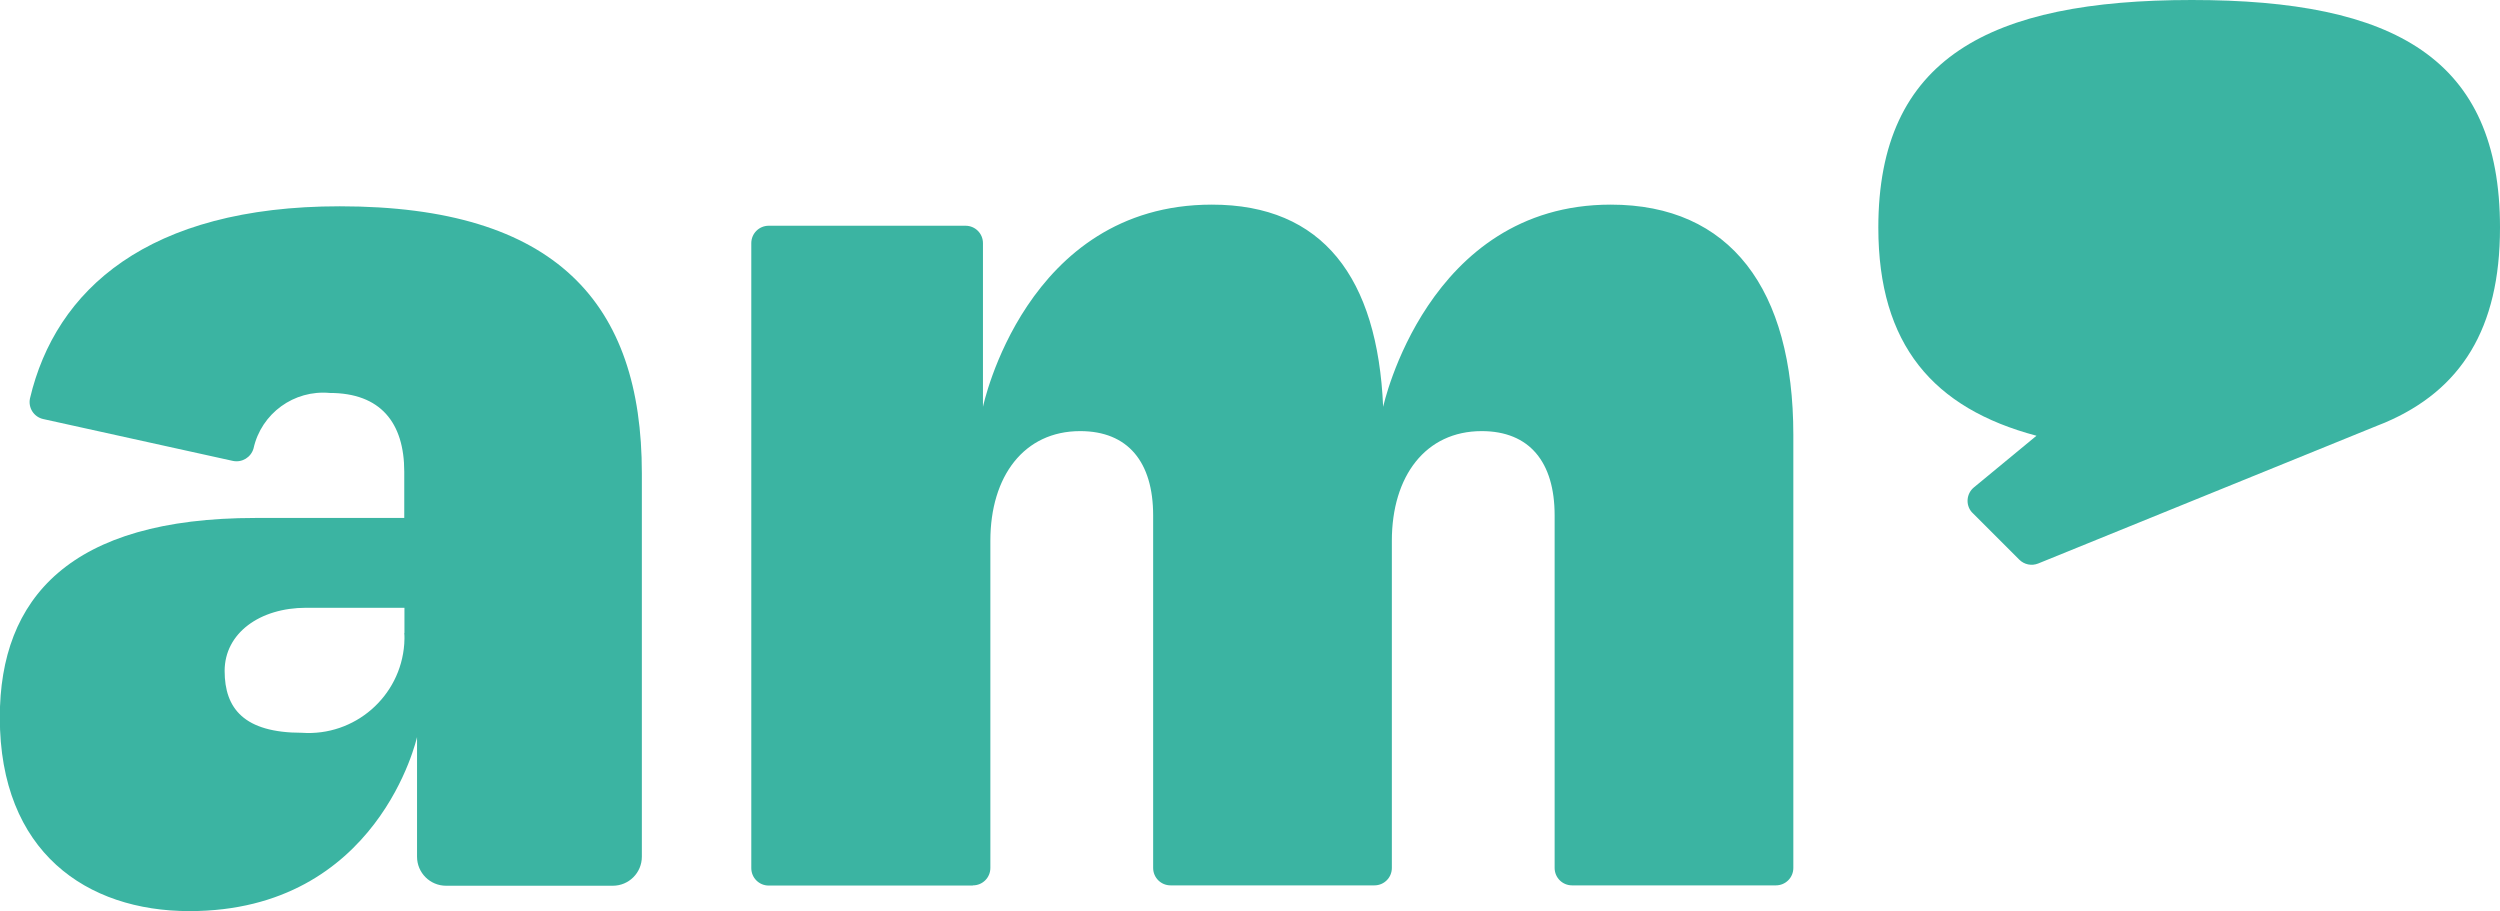<?xml version="1.0" encoding="UTF-8"?>
<svg id="Capa_1" xmlns="http://www.w3.org/2000/svg" xmlns:xlink="http://www.w3.org/1999/xlink" version="1.1" viewBox="0 0 135 49.2">
  <!-- Generator: Adobe Illustrator 29.0.0, SVG Export Plug-In . SVG Version: 2.1.0 Build 186)  -->
  <defs>
    <style>
      .st0 {
        fill: none;
      }

      .st1 {
        fill: #3bb4a2;
      }

      .st2 {
        clip-path: url(#clippath);
      }
    </style>
    <clipPath id="clippath">
      <rect class="st0" y="0" width="135" height="49.2"/>
    </clipPath>
  </defs>
  <g id="Grupo_2">
    <g class="st2">
      <g id="Grupo_1">
        <path id="Trazado_1" class="st1" d="M22.52,39.8s-2.07,9.4-12.29,9.4c-5.54,0-10.24-3.18-10.24-10.46,0-6.45,3.79-10.77,13.8-10.77h8.04v-2.5c0-2.65-1.29-4.25-4.02-4.25-1.93-.18-3.7,1.1-4.12,3-.14.48-.62.77-1.11.67l-10.24-2.26c-.51-.11-.83-.61-.72-1.12,0,0,0,0,0,0,1.38-5.85,6.35-10.37,16.73-10.37,11.68,0,16.31,5.23,16.31,14.41v20.71c0,.87-.7,1.57-1.57,1.57h-9c-.87,0-1.57-.7-1.57-1.57h0v-6.45ZM21.84,34.19v-1.37h-5.31c-2.5,0-4.4,1.37-4.4,3.41s1.06,3.34,4.17,3.34c2.85.2,5.33-1.95,5.53-4.8.01-.19.02-.39,0-.59"/>
        <path id="Trazado_2" class="st1" d="M52.52,47.82h-11.01c-.52,0-.94-.42-.94-.94V13.13c0-.52.42-.94.94-.94h10.63c.52,0,.94.42.94.94v8.84s2.28-10.92,12.36-10.92c5.99,0,8.95,3.94,9.25,10.92,0,0,2.36-10.92,12.29-10.92,6.45,0,9.86,4.55,9.86,12.44v23.38c0,.52-.42.94-.94.94h-11.01c-.52,0-.94-.42-.94-.94v-19.04c0-2.88-1.36-4.55-3.94-4.55-3.03,0-4.85,2.43-4.85,5.92v17.67c0,.52-.42.94-.94.94h-11.01c-.52,0-.94-.42-.94-.94h0v-19.04c0-2.88-1.36-4.55-3.94-4.55-3.03,0-4.85,2.43-4.85,5.92v17.67c0,.52-.42.94-.94.94"/>
        <path id="Trazado_3" class="st1" d="M135,12.29C135,3.15,129.3,0,118.36,0s-16.93,3.15-16.93,12.29c0,6.33,2.97,9.76,8.54,11.24l-3.38,2.79c-.4.33-.46.93-.12,1.33.02.02.04.04.06.06l2.51,2.51c.27.27.67.35,1.02.21l18.33-7.45c.05-.02.1-.04.15-.06l.25-.1h0c4.1-1.75,6.21-5.06,6.21-10.52"/>
      </g>
    </g>
  </g>
</svg>